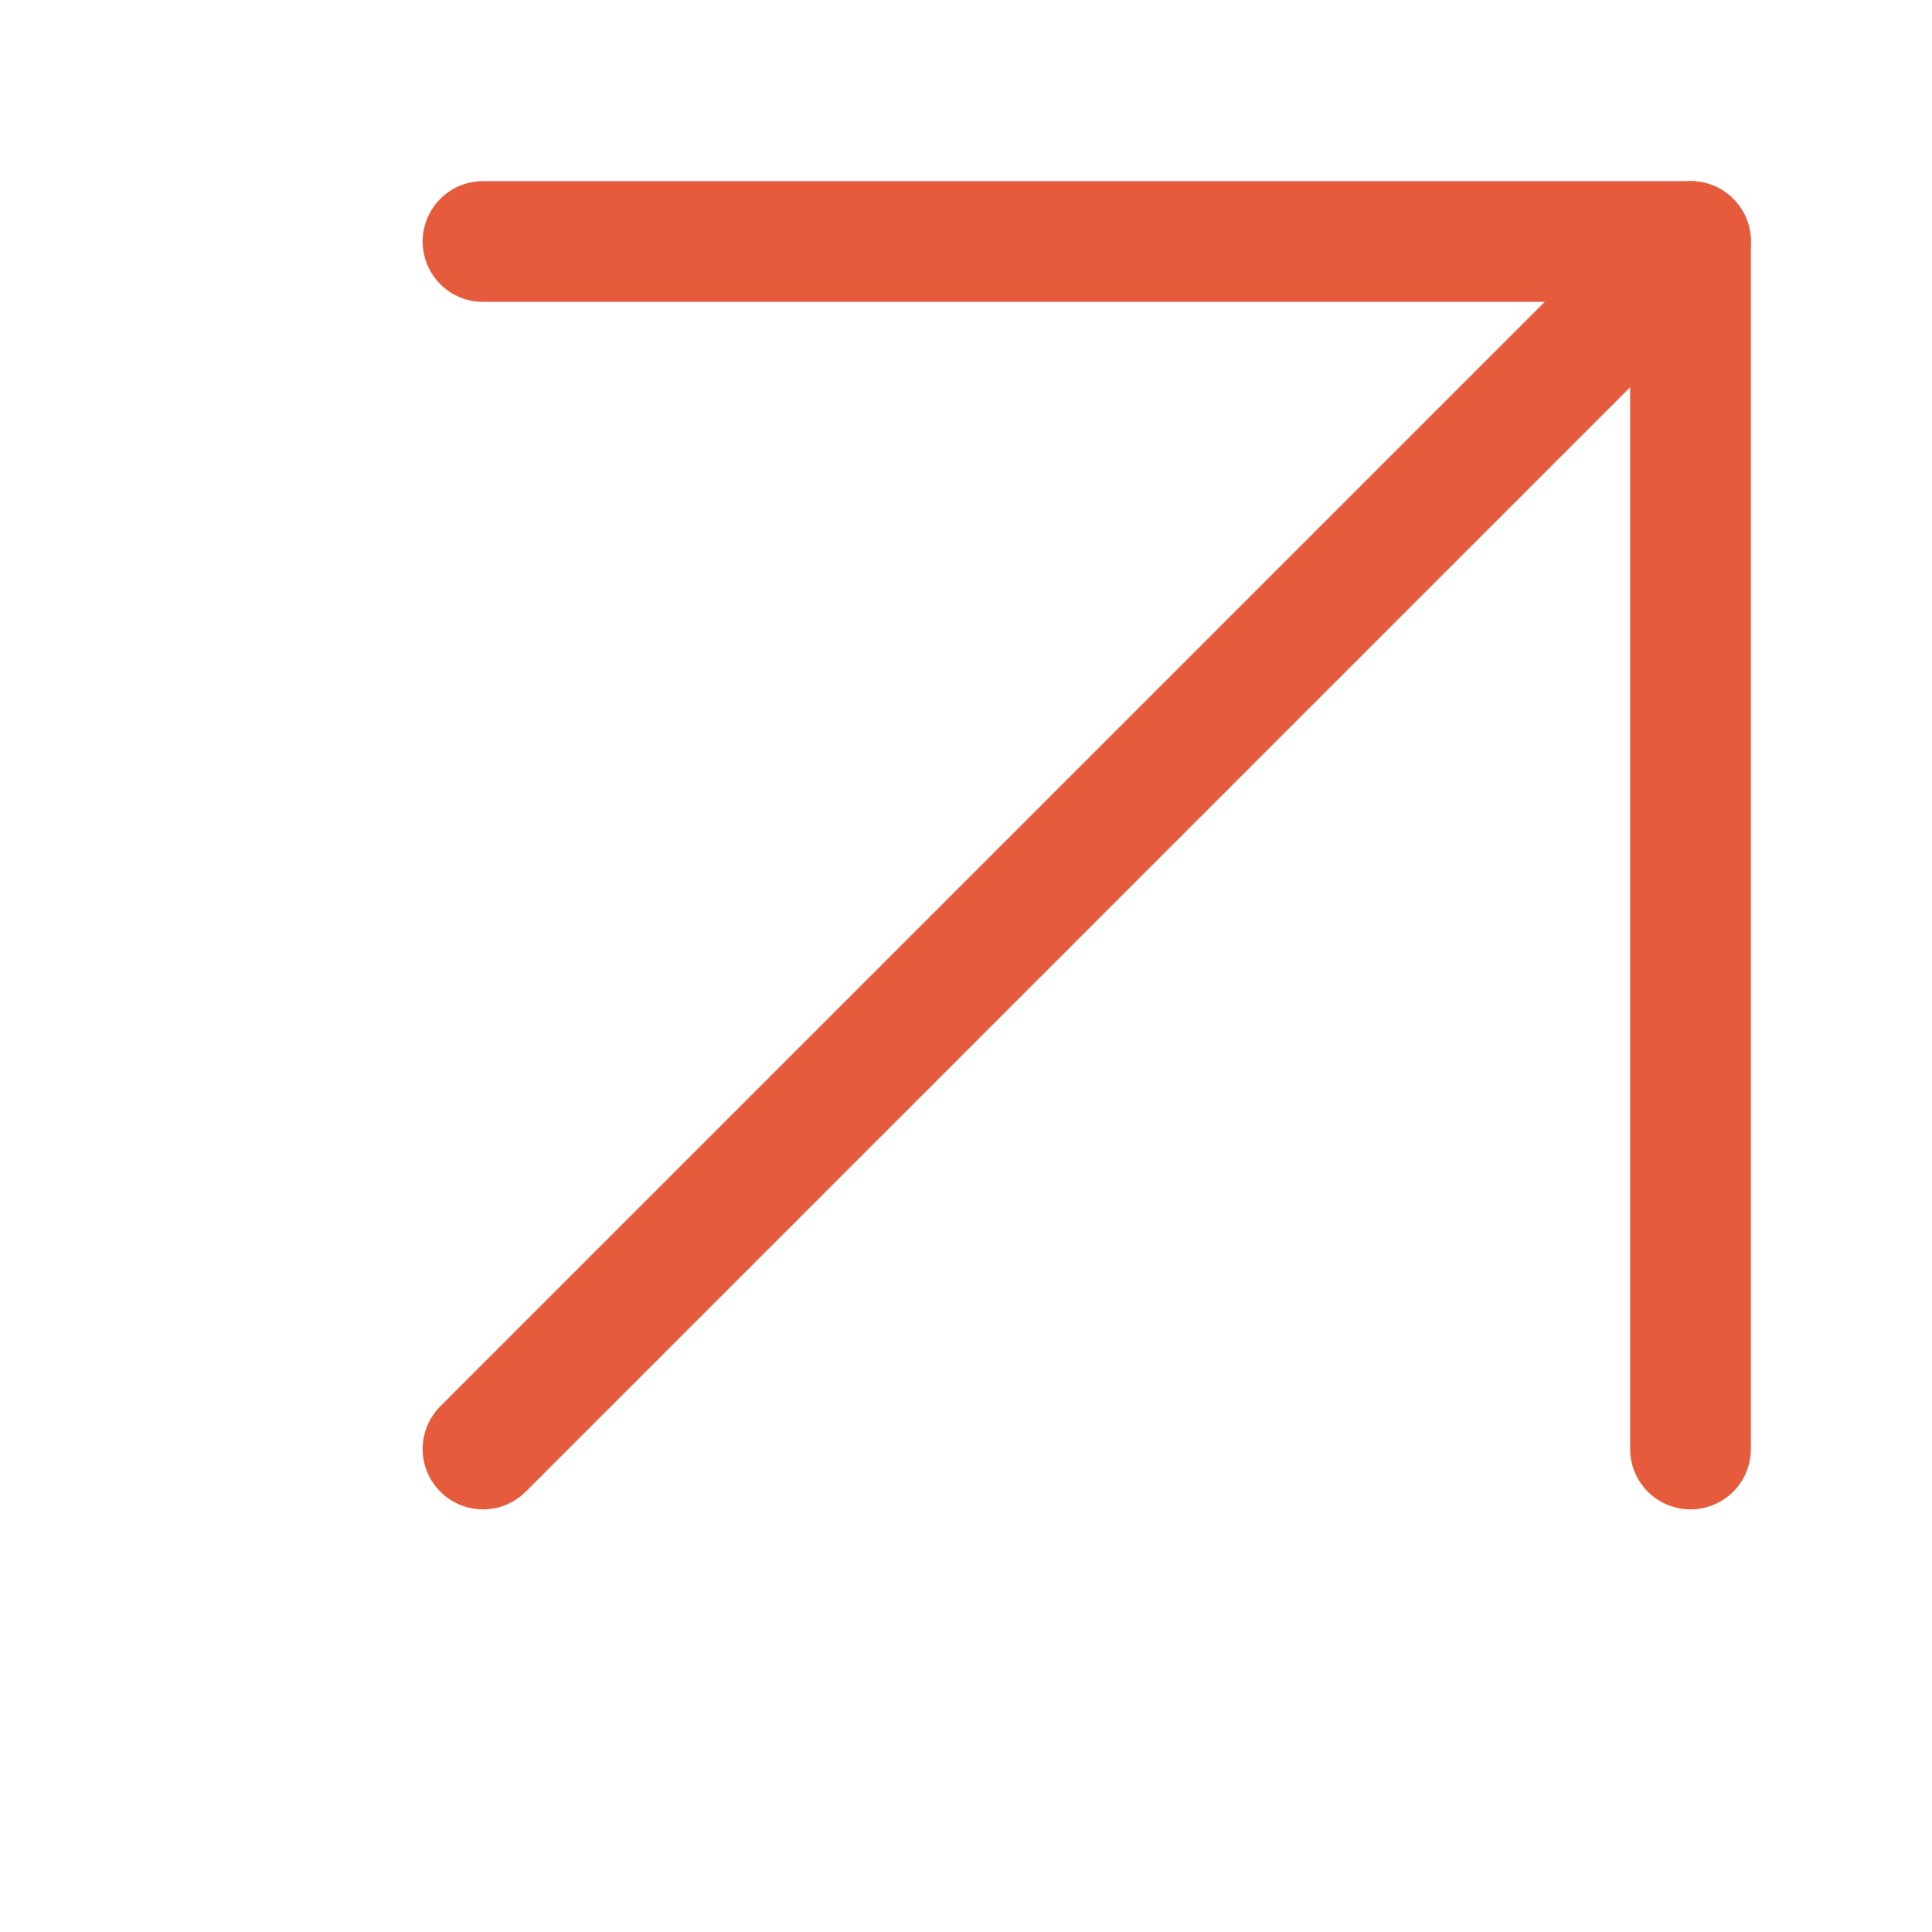 <?xml version="1.0" encoding="utf-8"?>
<svg width="800px" height="800px" viewBox="3 5 16 16" xmlns="http://www.w3.org/2000/svg" fill="none"
    stroke="#e65b3c" stroke-width="1" stroke-linecap="round" stroke-linejoin="round"
    class="feather feather-arrow-up-right">
    <line x1="7" y1="17" x2="17" y2="7"></line>
    <polyline points="7 7 17 7 17 17"></polyline>
</svg>